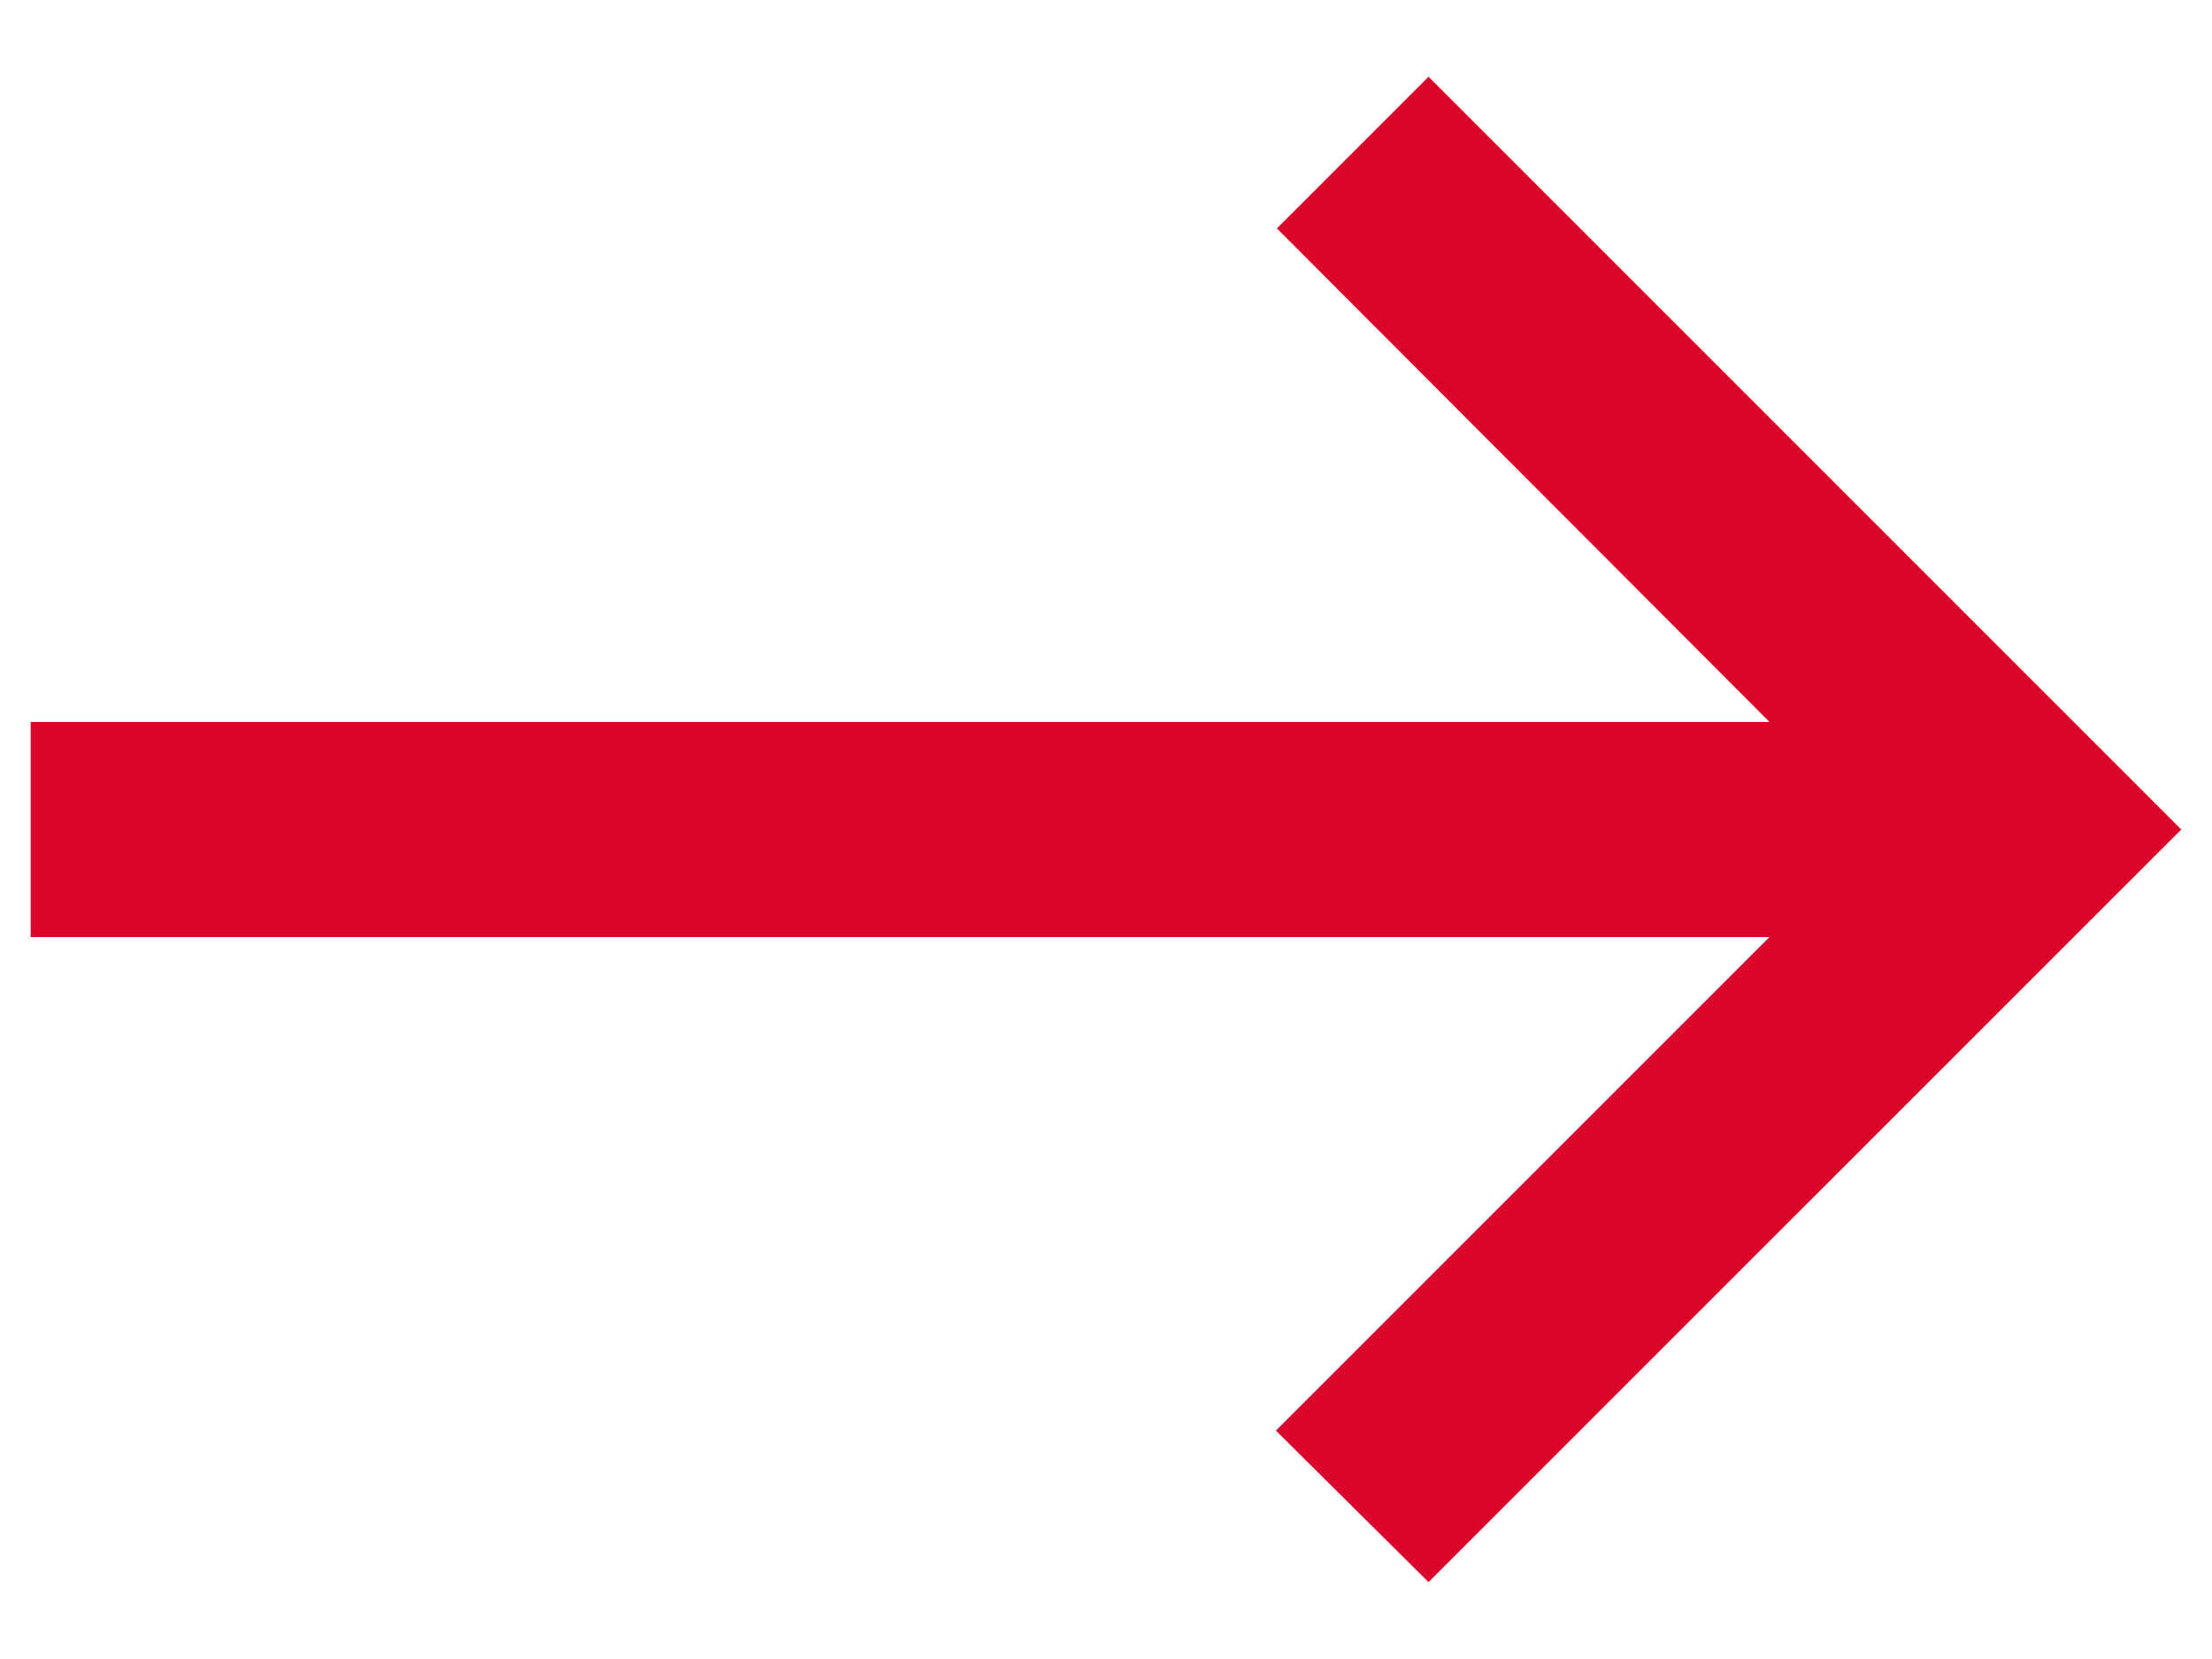 <svg width="16" height="12" viewBox="0 0 16 12" fill="none" xmlns="http://www.w3.org/2000/svg">
<path d="M10.333 0.555L9.236 1.652L12.799 5.222H0.222V6.778H12.799L9.229 10.348L10.333 11.444L15.778 6L10.333 0.555Z" fill="#DB052C"/>
</svg>
